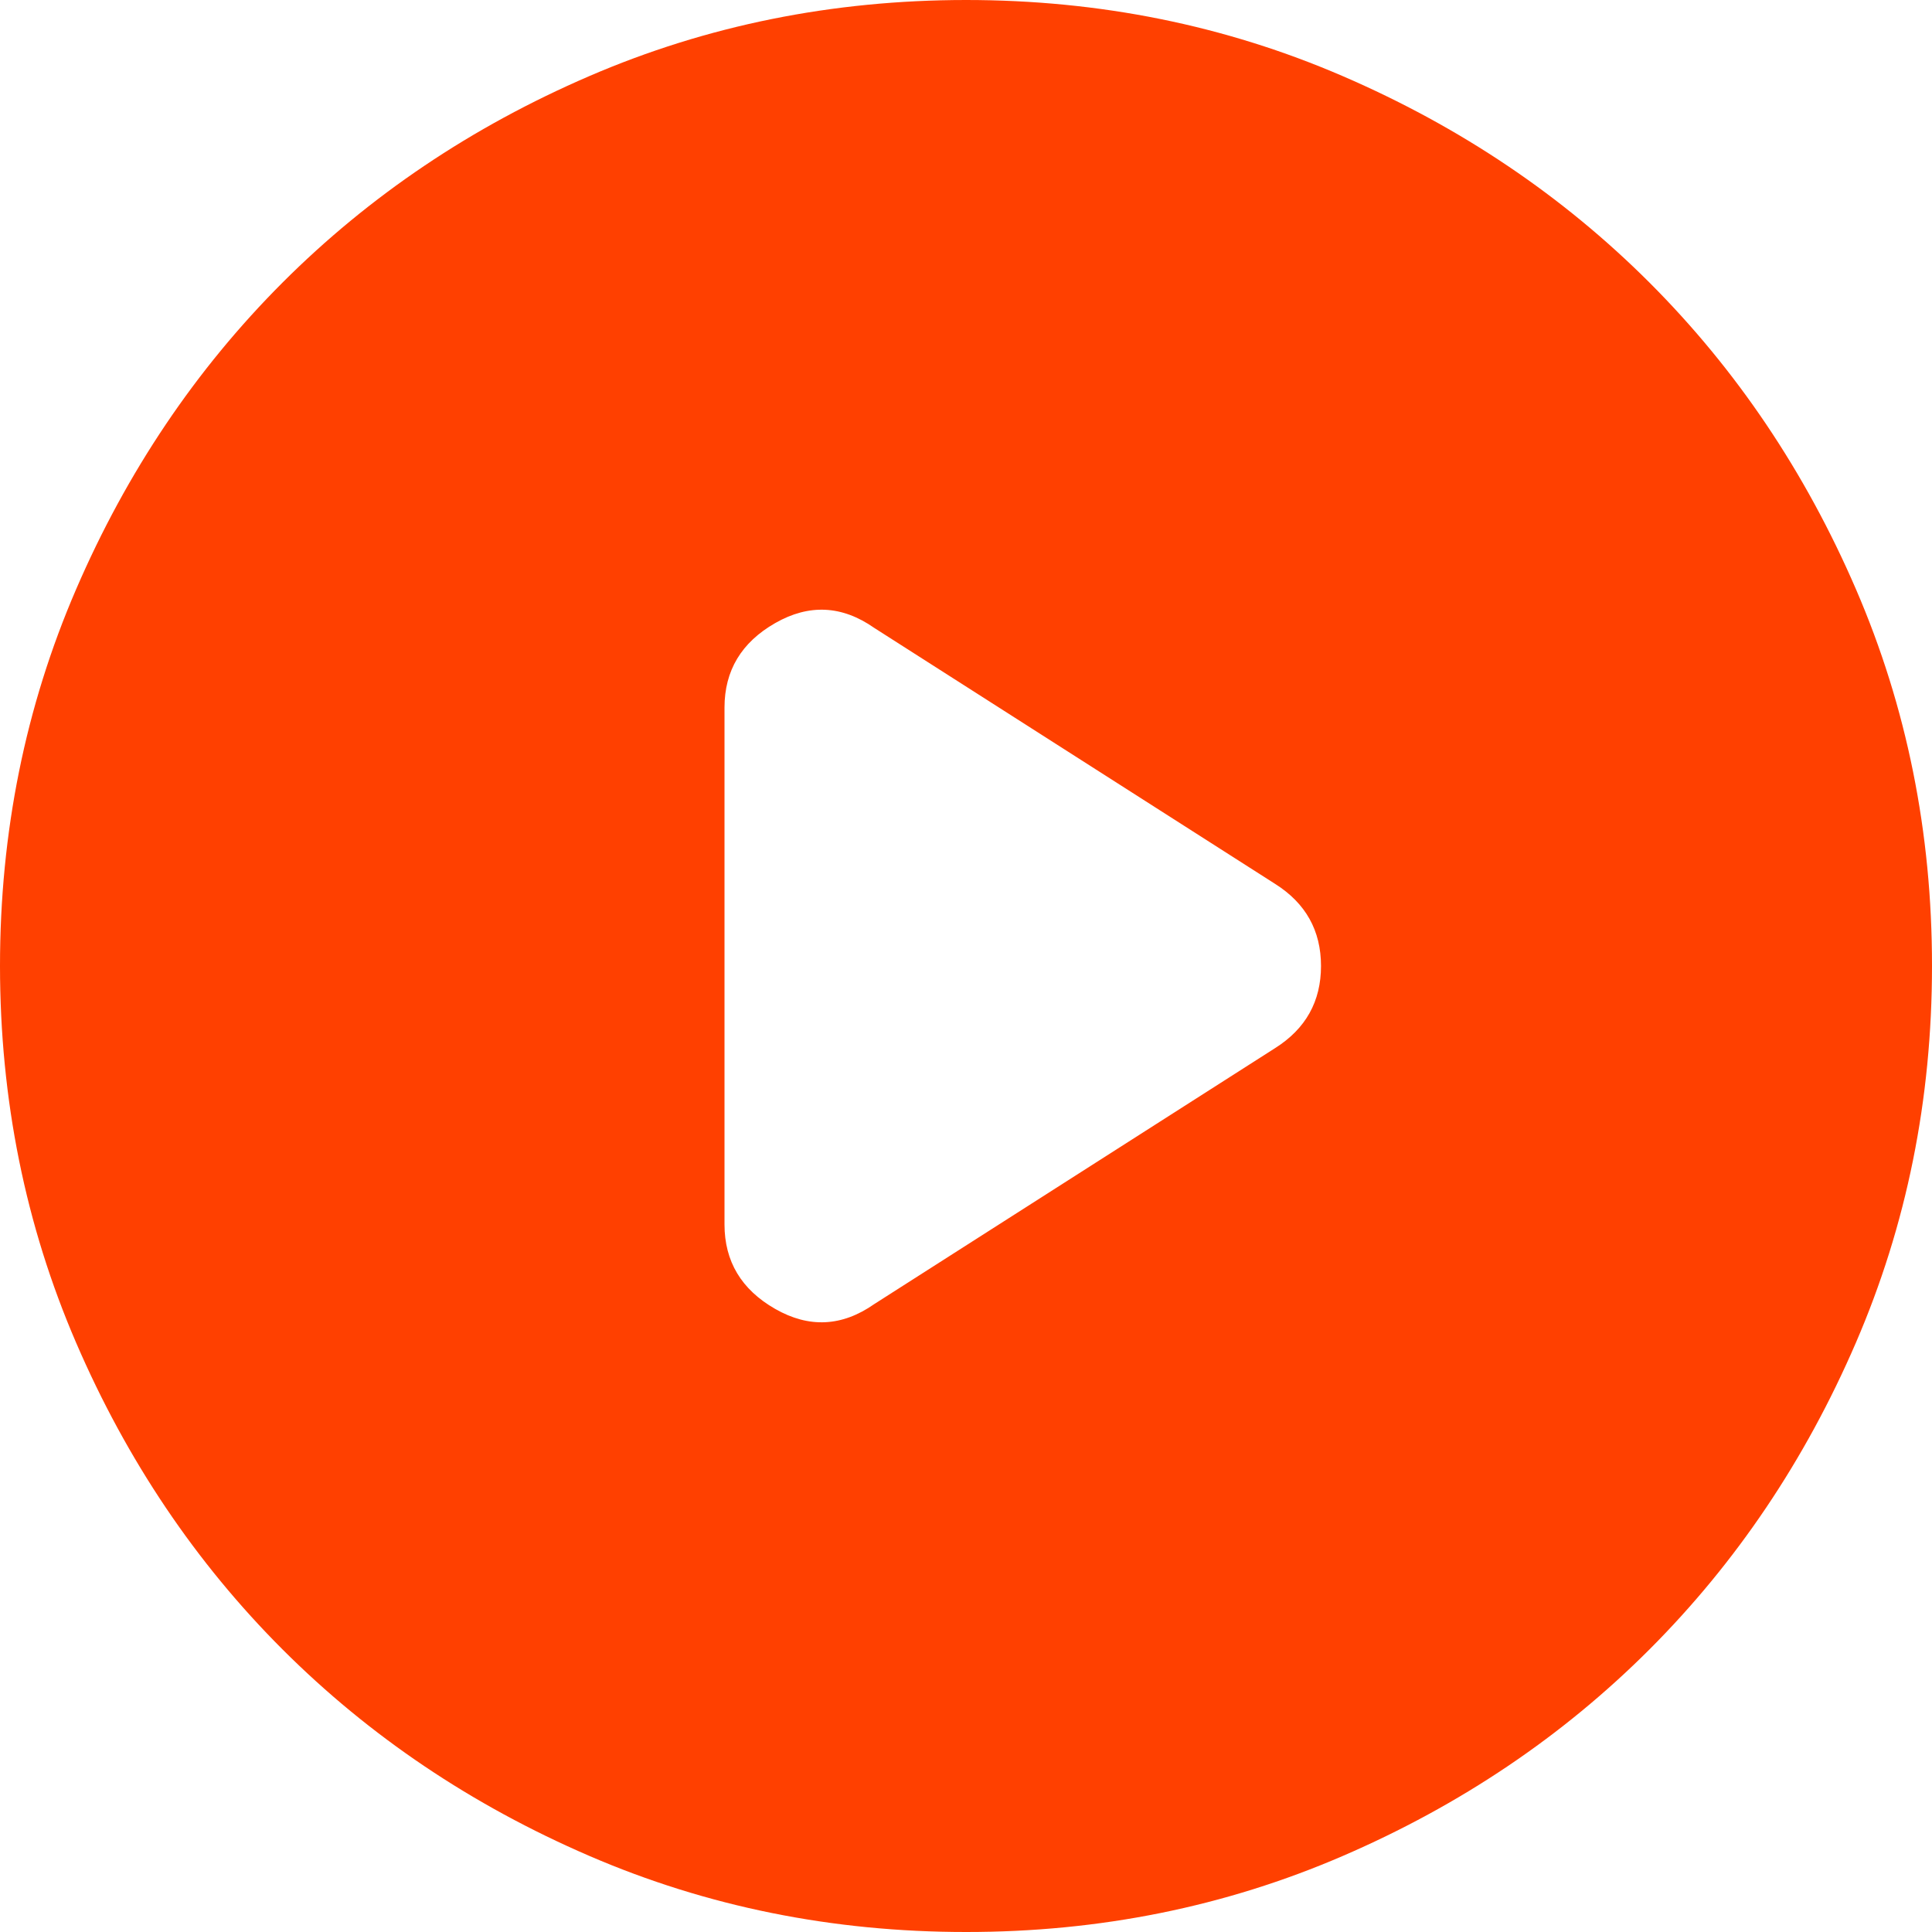 <svg width="60" height="60" viewBox="0 0 60 60" fill="none" xmlns="http://www.w3.org/2000/svg">
<path d="M22.5 21.975V38.025C22.5 39.175 23.025 40.05 24.075 40.65C25.125 41.25 26.15 41.2 27.15 40.5L39.6 32.55C40.55 31.95 41.025 31.1 41.025 30C41.025 28.9 40.55 28.05 39.6 27.45L27.15 19.5C26.15 18.8 25.125 18.75 24.075 19.35C23.025 19.95 22.5 20.825 22.5 21.975ZM30 60C25.85 60 21.95 59.212 18.3 57.636C14.65 56.06 11.475 53.923 8.775 51.225C6.075 48.525 3.938 45.35 2.364 41.7C0.79 38.05 0.002 34.15 0 30C0 25.85 0.788 21.95 2.364 18.3C3.94 14.65 6.077 11.475 8.775 8.775C11.475 6.075 14.65 3.938 18.3 2.364C21.95 0.79 25.85 0.002 30 0C34.15 0 38.05 0.788 41.7 2.364C45.35 3.94 48.525 6.077 51.225 8.775C53.925 11.475 56.063 14.65 57.639 18.3C59.215 21.95 60.002 25.85 60 30C60 34.15 59.212 38.05 57.636 41.7C56.06 45.35 53.923 48.525 51.225 51.225C48.525 53.925 45.35 56.063 41.7 57.639C38.05 59.215 34.15 60.002 30 60Z" fill="#FF4000"/>
</svg>
